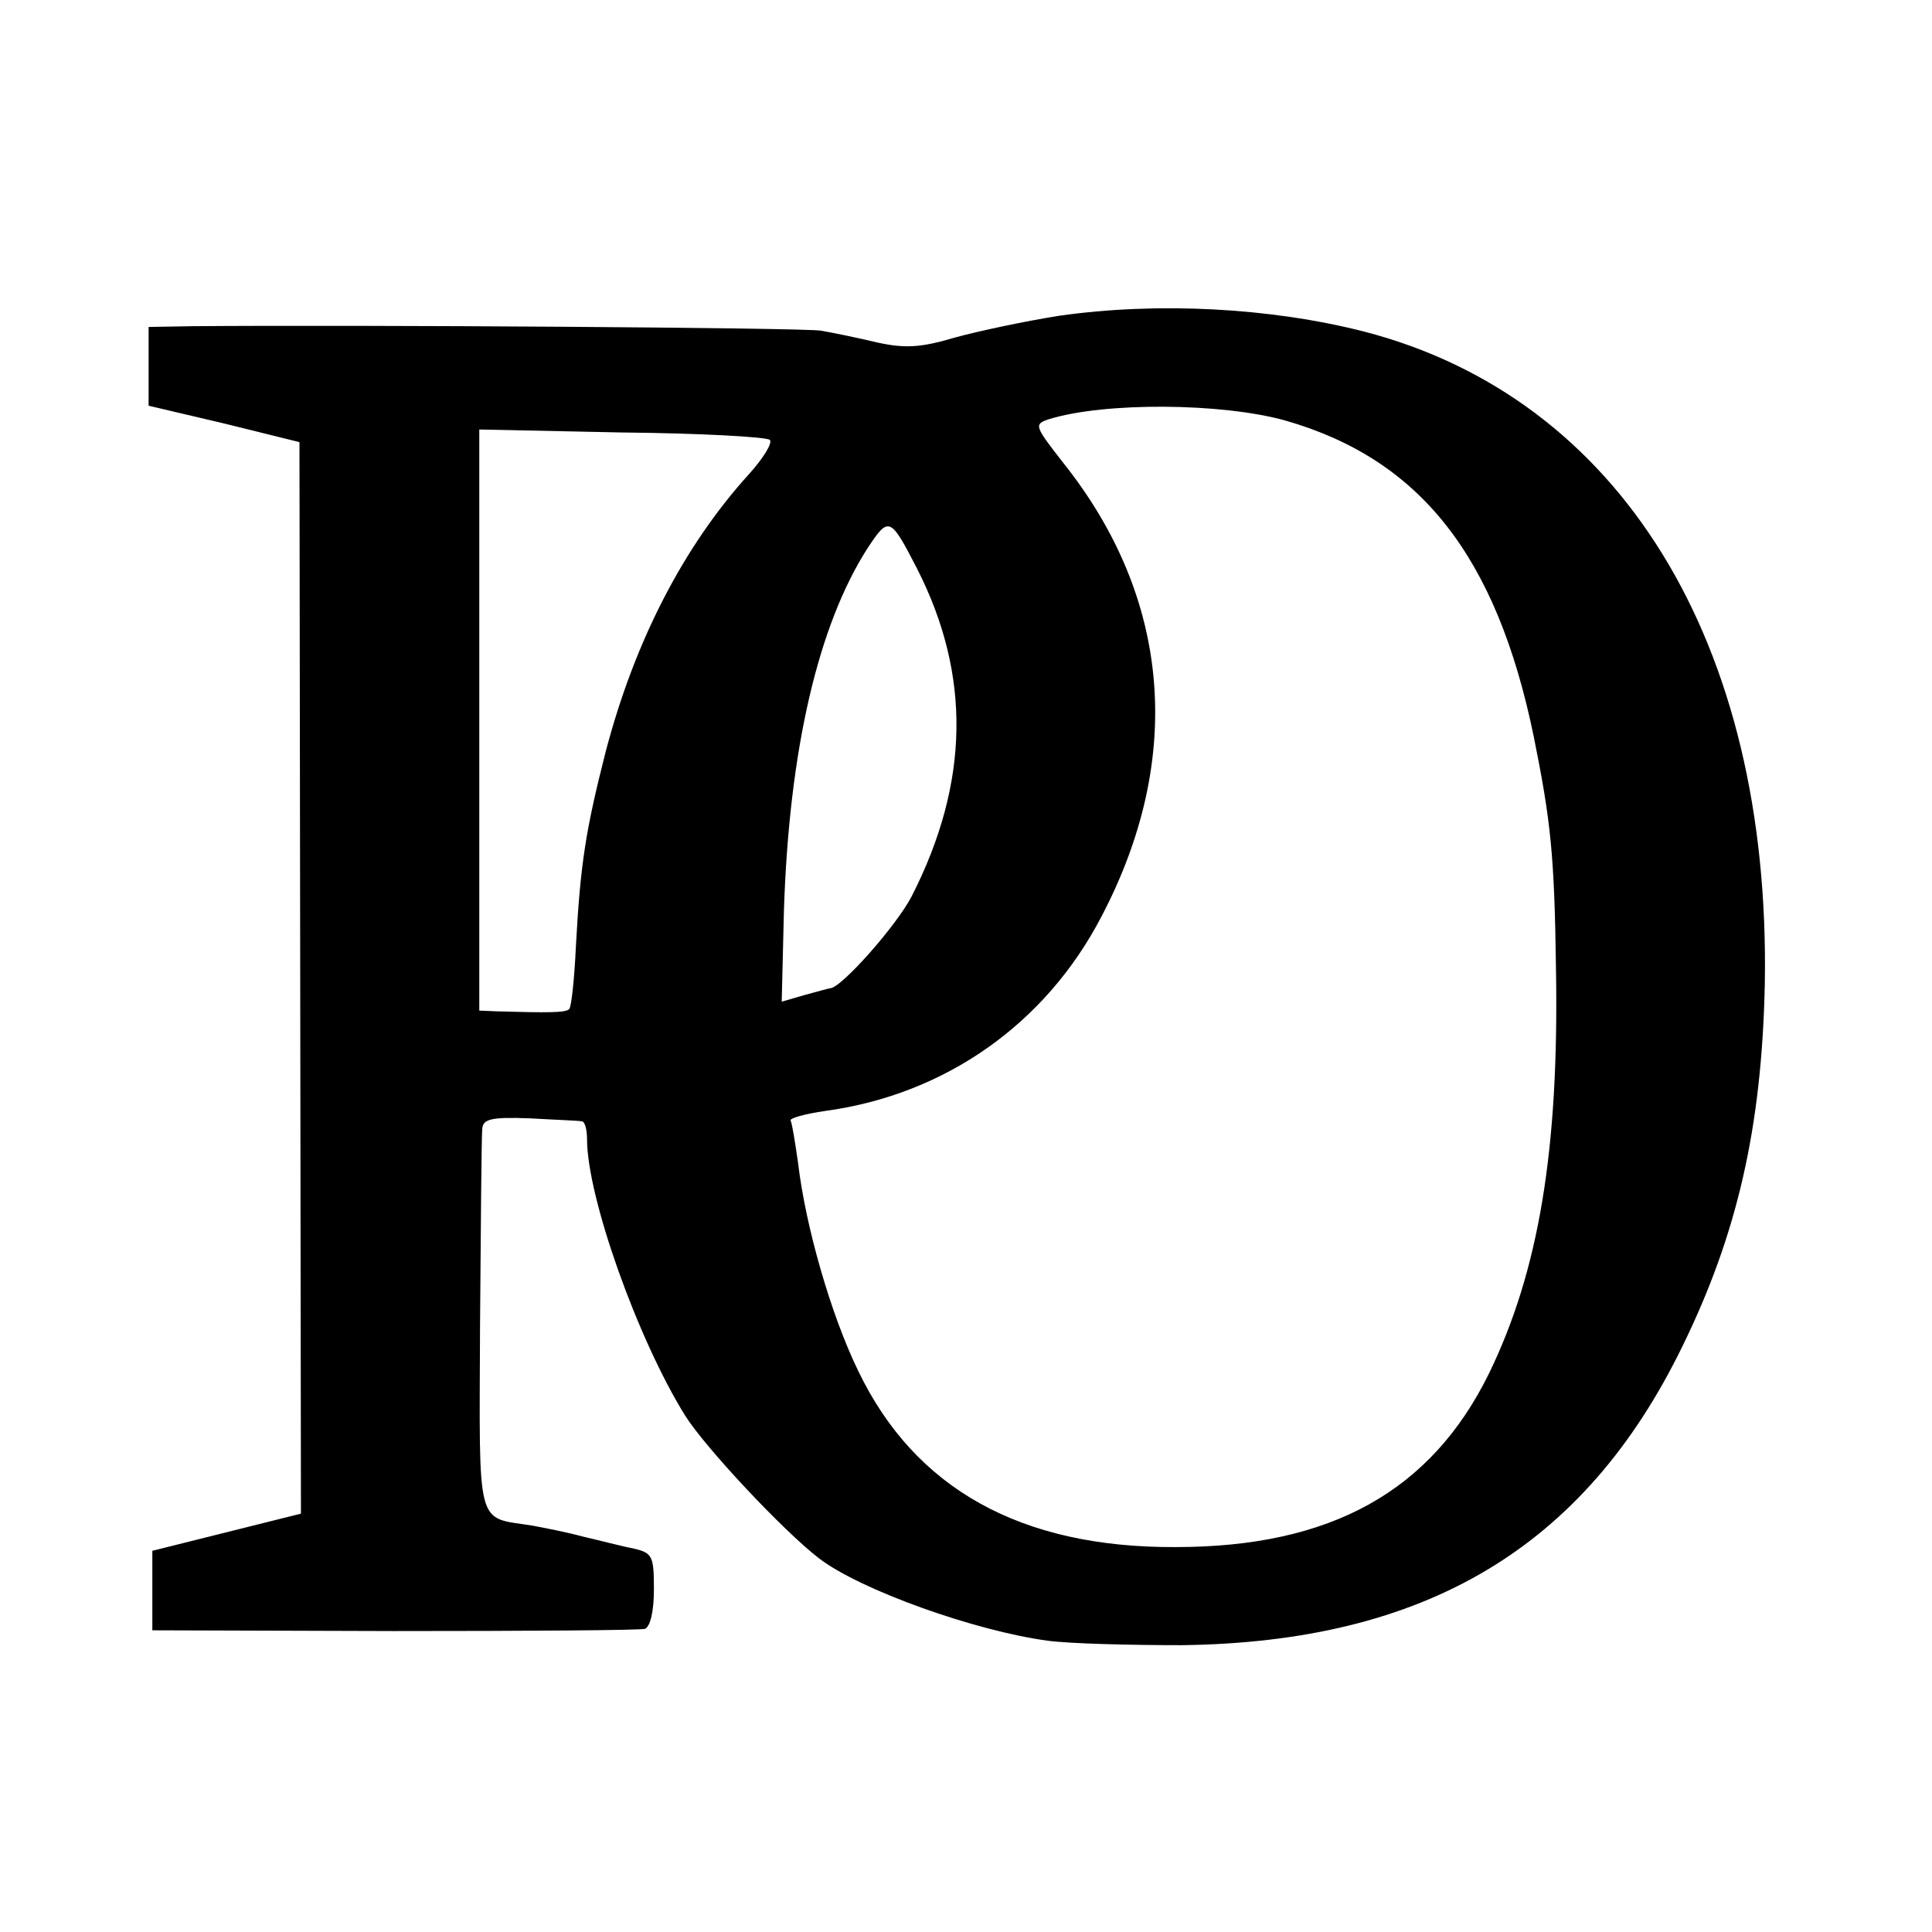 <?xml version="1.0" standalone="no"?>
<!DOCTYPE svg PUBLIC "-//W3C//DTD SVG 20010904//EN"
 "http://www.w3.org/TR/2001/REC-SVG-20010904/DTD/svg10.dtd">
<svg version="1.0" xmlns="http://www.w3.org/2000/svg"
 width="260pt" height="260pt" viewBox="0 0 260 260"
 preserveAspectRatio="xMidYMid meet">
<g transform="translate(0,260) scale(0.1,-0.1)"
fill="#000000" stroke="none">
<path d="M1425 2175 c-44 -7 -106 -20 -139 -29 -47 -14 -68 -15 -105 -7 -25 6
-59 13 -76 16 -24 4 -619 8 -847 6 l-58 -1 0 -53 0 -53 102 -24 101 -25 1
-721 1 -721 -100 -25 -100 -25 0 -54 0 -53 325 -1 c179 0 331 1 338 3 7 3 12
23 12 53 0 45 -2 49 -27 55 -16 3 -46 11 -68 16 -22 6 -53 12 -69 15 -76 12
-71 -8 -70 269 1 137 2 256 3 265 1 13 12 16 64 14 34 -2 65 -3 70 -4 4 0 7
-11 7 -24 0 -78 68 -269 132 -372 27 -43 132 -155 180 -192 56 -43 211 -98
308 -111 30 -4 111 -6 180 -6 328 4 542 131 674 402 74 151 107 295 111 488 8
460 -195 789 -540 878 -126 32 -277 40 -410 21z m305 -141 c181 -52 284 -182
334 -425 23 -114 28 -160 30 -315 4 -241 -23 -404 -90 -542 -78 -159 -213
-234 -422 -234 -209 -1 -351 79 -427 237 -37 76 -71 195 -81 280 -4 28 -8 53
-10 57 -2 3 19 9 47 13 161 22 296 117 371 261 112 213 94 429 -51 611 -39 50
-40 52 -19 59 75 23 232 22 318 -2z m-694 -26 c4 -4 -9 -25 -28 -46 -88 -97
-154 -225 -193 -374 -27 -106 -34 -151 -40 -262 -2 -43 -6 -81 -9 -84 -5 -5
-28 -5 -98 -3 l-23 1 0 391 0 391 192 -4 c105 -1 195 -6 199 -10z m198 -173
c73 -143 71 -288 -7 -441 -20 -39 -95 -124 -110 -124 -1 0 -16 -4 -34 -9 l-31
-9 3 123 c7 216 46 384 113 488 28 42 30 42 66 -28z"/>
</g>
</svg>
